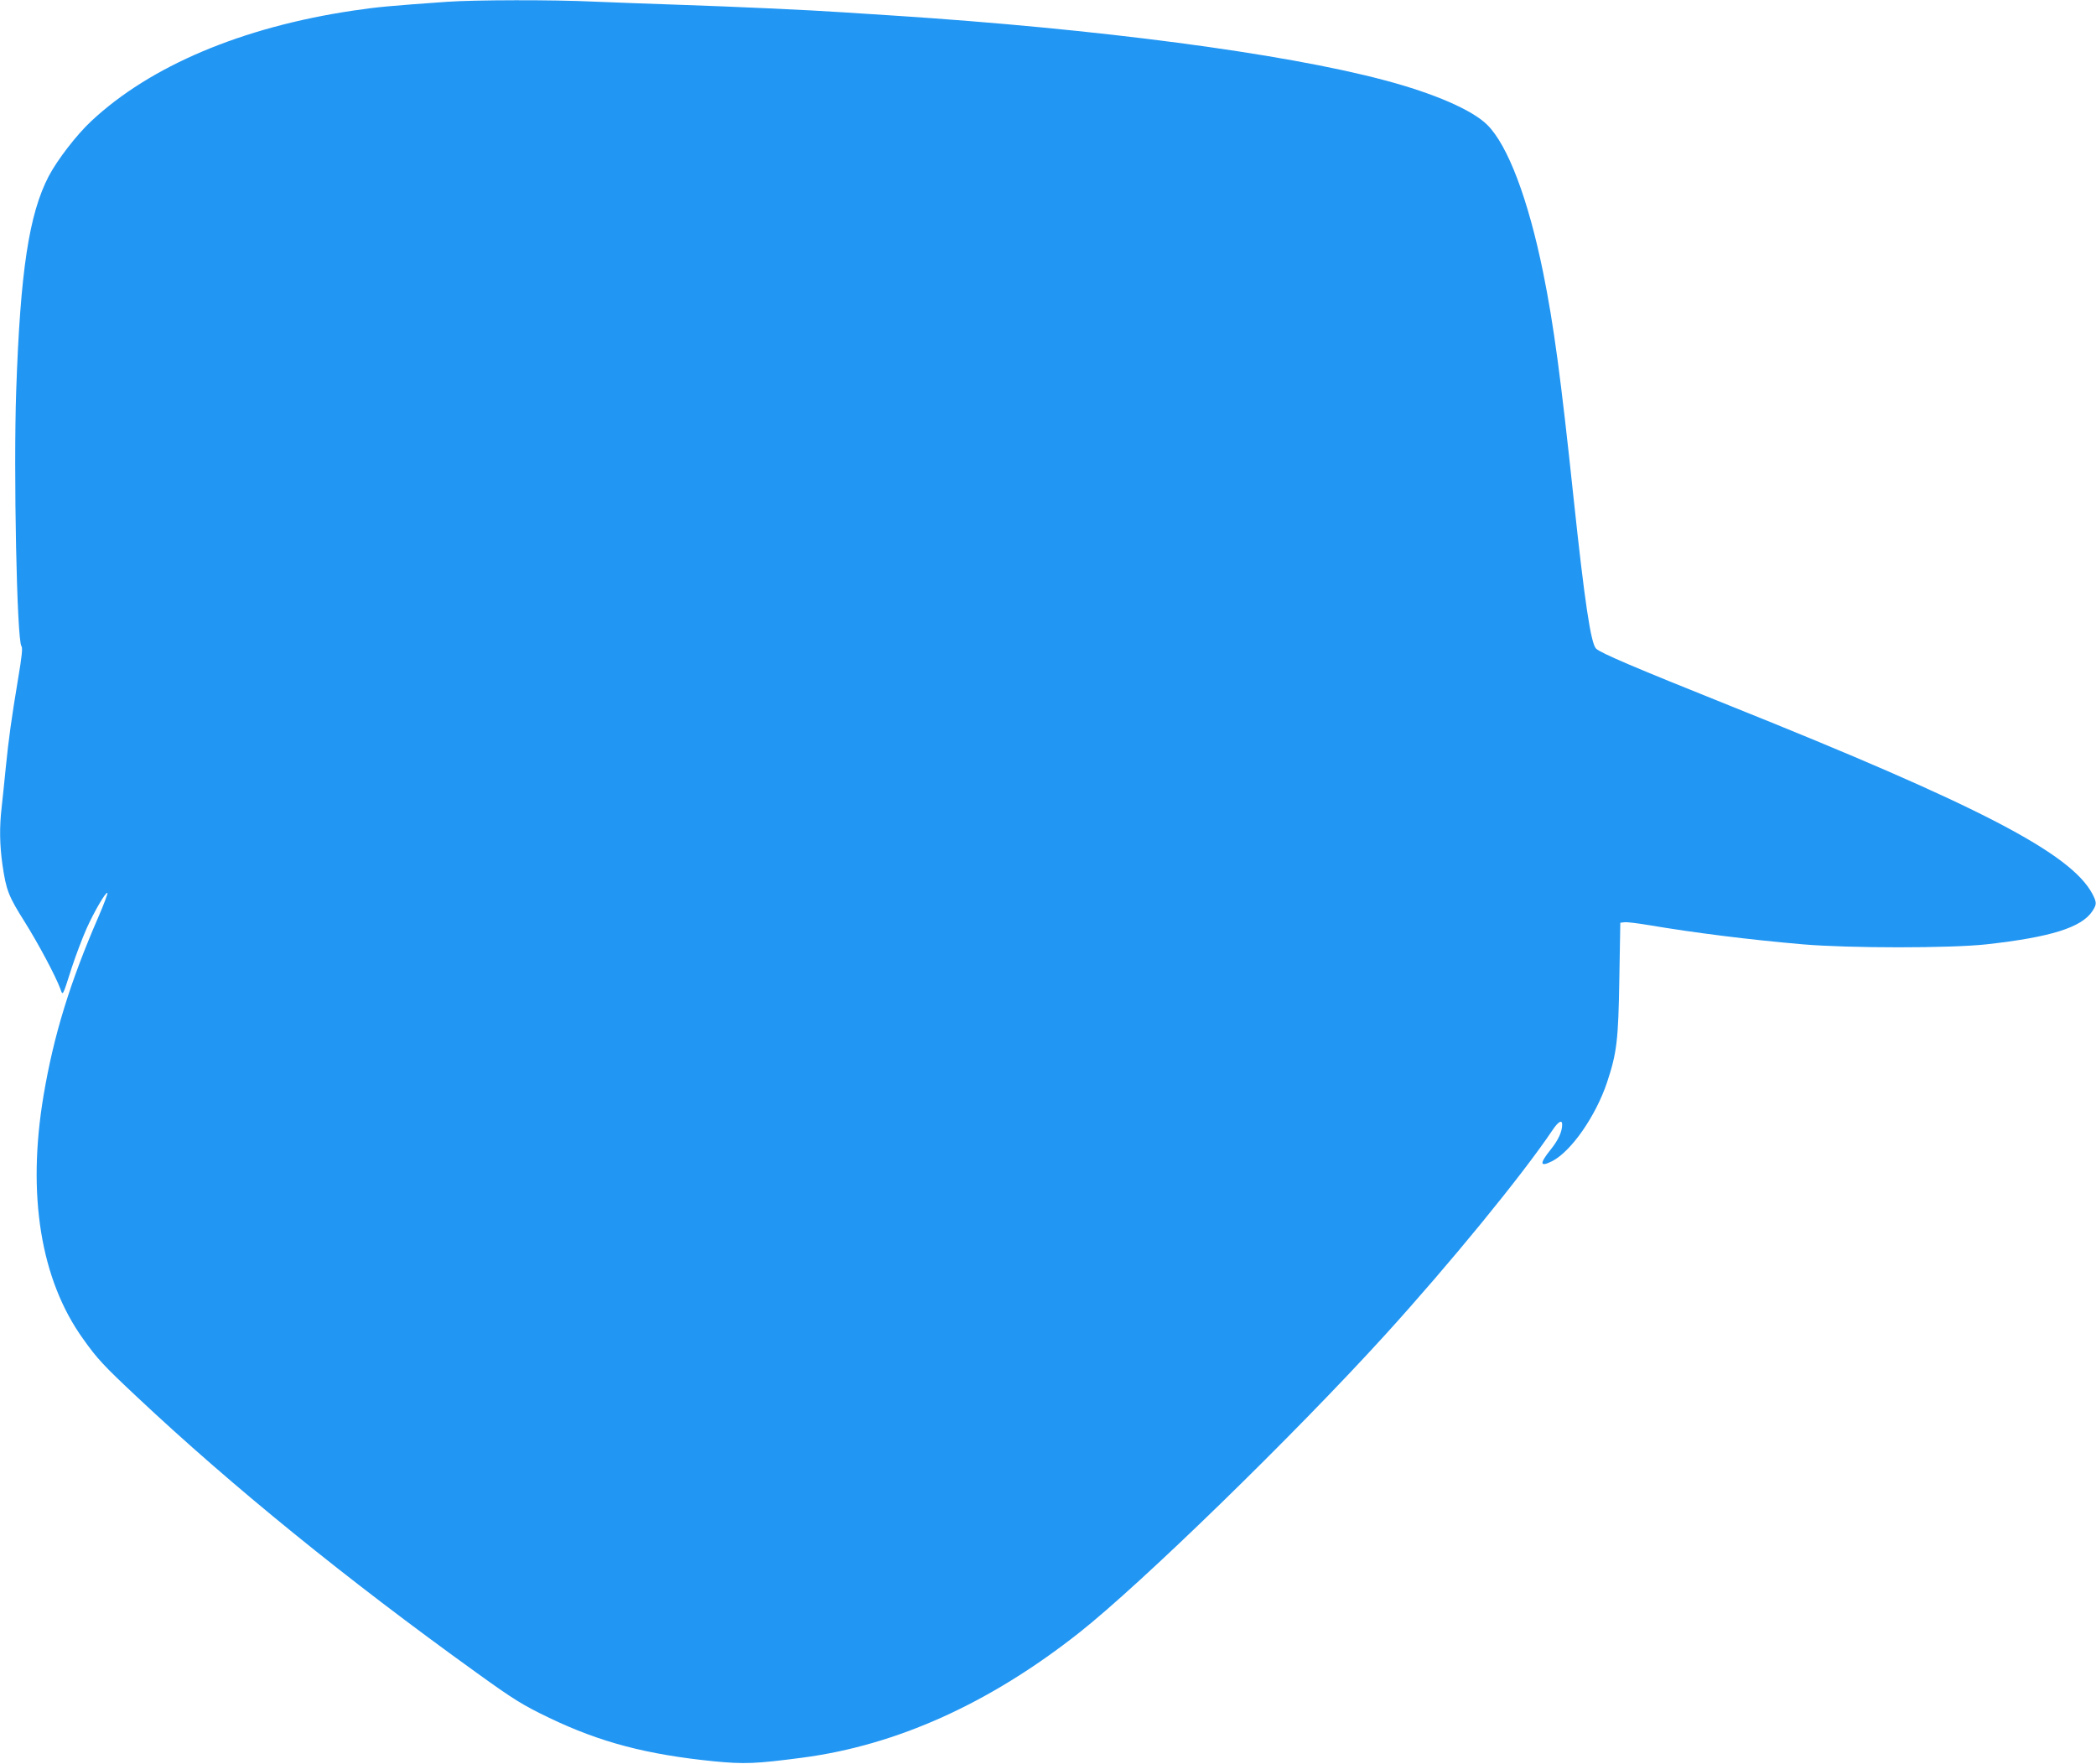 <?xml version="1.0" standalone="no"?>
<!DOCTYPE svg PUBLIC "-//W3C//DTD SVG 20010904//EN"
 "http://www.w3.org/TR/2001/REC-SVG-20010904/DTD/svg10.dtd">
<svg version="1.0" xmlns="http://www.w3.org/2000/svg"
 width="1280pt" height="1077pt" viewBox="0 0 1280 1077"
 preserveAspectRatio="xMidYMid meet">
<g transform="translate(0,1077) scale(0.1,-0.1)"
fill="#2196f3" stroke="none">
<path d="M2730 10759 c-352 -25 -429 -32 -575 -54 -678 -101 -1238 -338 -1598
-675 -90 -84 -206 -235 -259 -335 -121 -232 -174 -581 -199 -1310 -17 -493 4
-1528 32 -1561 8 -10 3 -60 -20 -196 -42 -253 -58 -368 -76 -548 -8 -85 -20
-194 -25 -241 -14 -121 -12 -229 5 -350 23 -157 37 -192 136 -349 85 -136 189
-331 218 -410 15 -42 12 -49 70 133 23 70 63 176 89 235 49 109 119 228 128
219 3 -3 -21 -68 -54 -144 -175 -403 -274 -725 -336 -1093 -102 -606 -18
-1126 242 -1487 86 -121 123 -161 332 -357 576 -541 1277 -1111 2073 -1683
223 -161 281 -197 442 -274 310 -149 596 -224 1005 -265 185 -18 257 -15 539
22 578 76 1145 332 1691 763 379 299 1309 1204 1866 1816 399 439 836 973
1024 1252 35 53 60 68 60 36 0 -44 -24 -96 -70 -153 -70 -87 -67 -109 9 -71
116 60 265 273 335 481 60 181 69 257 75 630 l6 345 26 3 c14 2 79 -6 145 -17
278 -47 610 -89 945 -118 285 -24 899 -24 1119 0 395 44 582 103 648 203 27
42 27 52 0 105 -132 249 -694 540 -2213 1149 -581 233 -791 322 -818 349 -32
32 -70 286 -137 916 -79 746 -122 1063 -186 1380 -91 448 -216 779 -342 903
-92 91 -325 192 -627 272 -619 165 -1750 314 -3000 395 -126 8 -266 17 -310
20 -187 13 -673 35 -975 45 -179 6 -422 15 -541 20 -249 12 -731 11 -899 -1z"/>
</g>
</svg>
